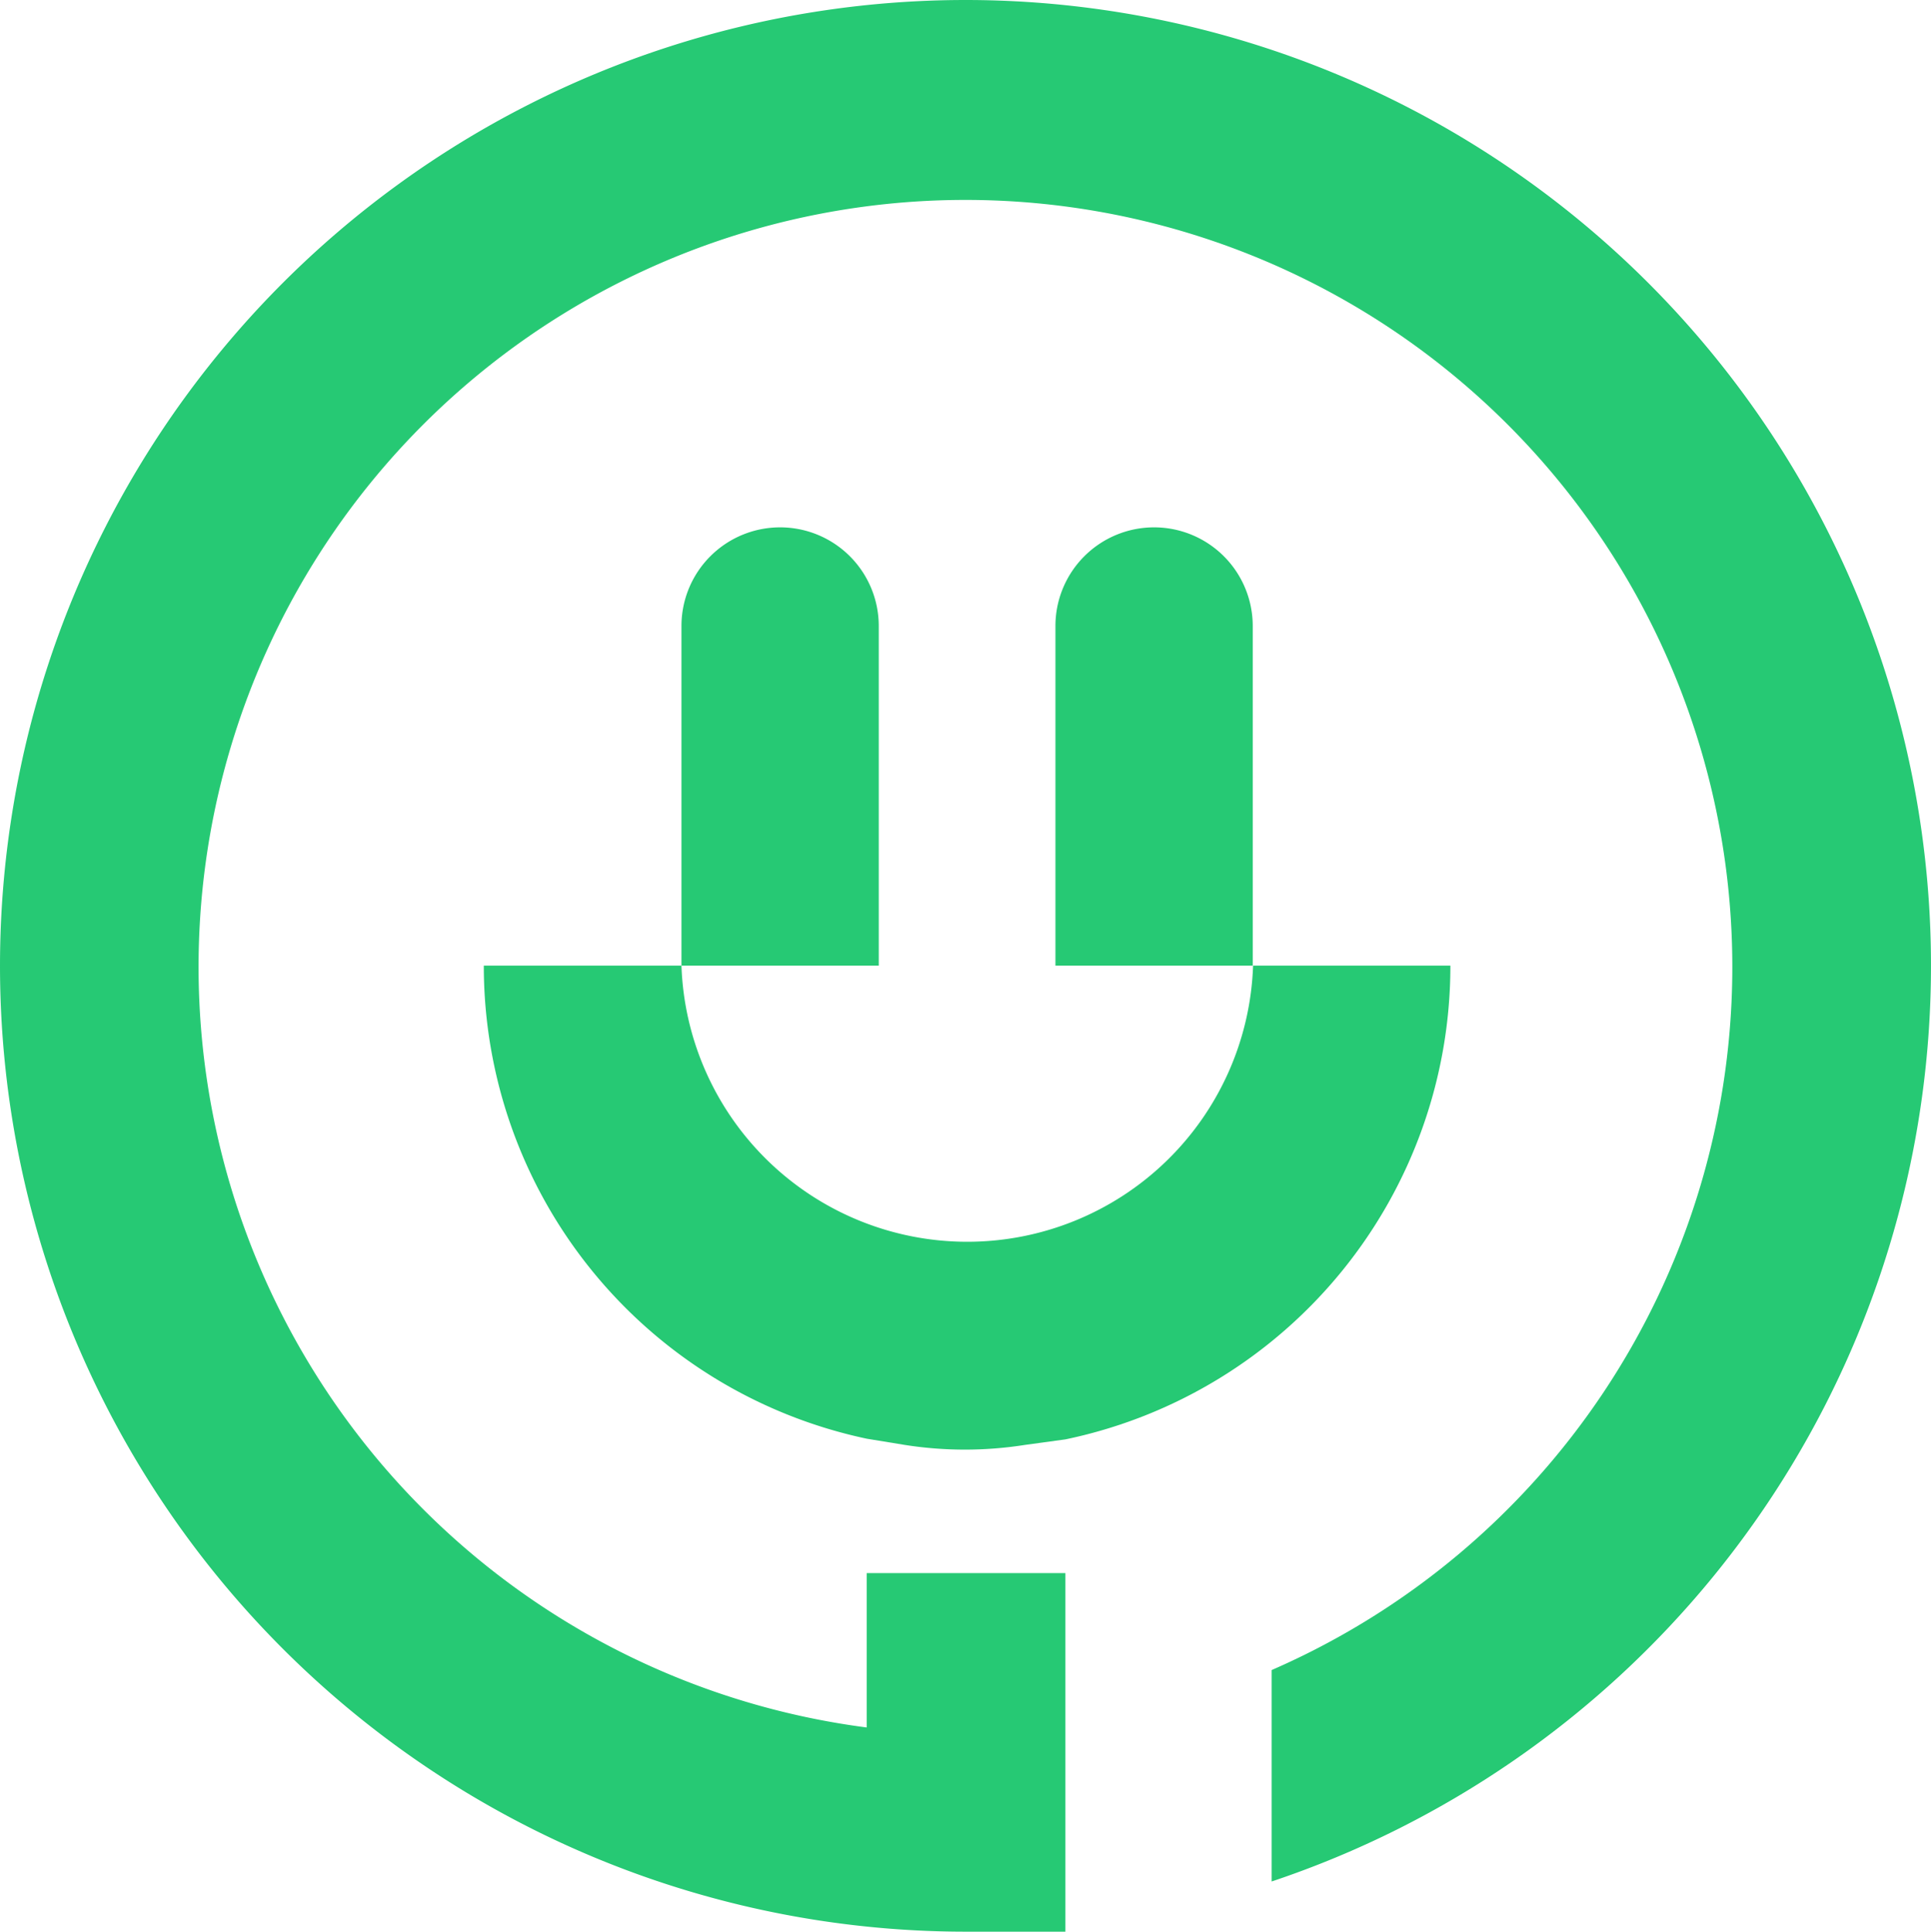 <svg xmlns="http://www.w3.org/2000/svg" version="1.1" xmlns:xlink="http://www.w3.org/1999/xlink" xmlns:svgjs="http://svgjs.dev/svgjs" width="56.177" height="56.19"><svg viewBox="0 0 56.177 56.19" version="1.1" id="SvgjsSvg1069" sodipodi:docname="favicon.svg" width="56.177" height="56.19" inkscape:version="1.4 (e7c3feb100, 2024-10-09)" xmlns:inkscape="http://www.inkscape.org/namespaces/inkscape" xmlns:sodipodi="http://sodipodi.sourceforge.net/DTD/sodipodi-0.dtd" xmlns="http://www.w3.org/2000/svg" xmlns:svg="http://www.w3.org/2000/svg" xmlns:rdf="http://www.w3.org/1999/02/22-rdf-syntax-ns#" xmlns:cc="http://creativecommons.org/ns#" xmlns:dc="http://purl.org/dc/elements/1.1/">
  <sodipodi:namedview id="SvgjsSodipodi:namedview1068" pagecolor="#ffffff" bordercolor="#000000" borderopacity="0.25" inkscape:showpageshadow="2" inkscape:pageopacity="0.0" inkscape:pagecheckerboard="0" inkscape:deskcolor="#d1d1d1" inkscape:zoom="1.4038635" inkscape:cx="178.43615" inkscape:cy="59.122558" inkscape:window-width="1920" inkscape:window-height="1131" inkscape:window-x="0" inkscape:window-y="0" inkscape:window-maximized="1" inkscape:current-layer="svg6"></sodipodi:namedview>
  <defs id="SvgjsDefs1067">
    <style id="SvgjsStyle1066">.cls-1{fill:#26c974;}.cls-2{fill:#33303b;}</style>
  </defs>
  <title id="SvgjsTitle1065">besmart.energy_logo</title>
  <path class="cls-1" d="m 42.195,28.09 h -5.74 a 8.32,8.32 0 0 1 -16.63,0 h -5.75 a 14.06,14.06 0 0 0 11.14,13.76 l 1.1,0.18 a 11.26,11.26 0 0 0 3.51,0 l 1.17,-0.16 a 14.07,14.07 0 0 0 11.2,-13.78" id="SvgjsPath1064"></path>
  <path class="cls-1" d="m 28.095,0 v 0 a 28.095,28.095 0 0 0 0,56.19 h 2.9 V 45.76 h -5.78 v 4.49 a 22.31,22.31 0 1 1 11.78,-1.67 v 6.15 A 28.09,28.09 0 0 0 28.095,0" id="SvgjsPath1063"></path>
  <path class="cls-1" d="m 33.575,15.34 a 2.87,2.87 0 0 0 -2.87,2.87 v 9.88 h 5.74 v -9.88 a 2.87,2.87 0 0 0 -2.87,-2.87" id="SvgjsPath1062"></path>
  <path class="cls-1" d="m 22.695,15.34 a 2.87,2.87 0 0 0 -2.87,2.87 v 9.88 h 5.74 v -9.88 a 2.87,2.87 0 0 0 -2.87,-2.87" id="SvgjsPath1061"></path>
</svg><style>@media (prefers-color-scheme: light) { :root { filter: none; } }
@media (prefers-color-scheme: dark) { :root { filter: none; } }
</style></svg>